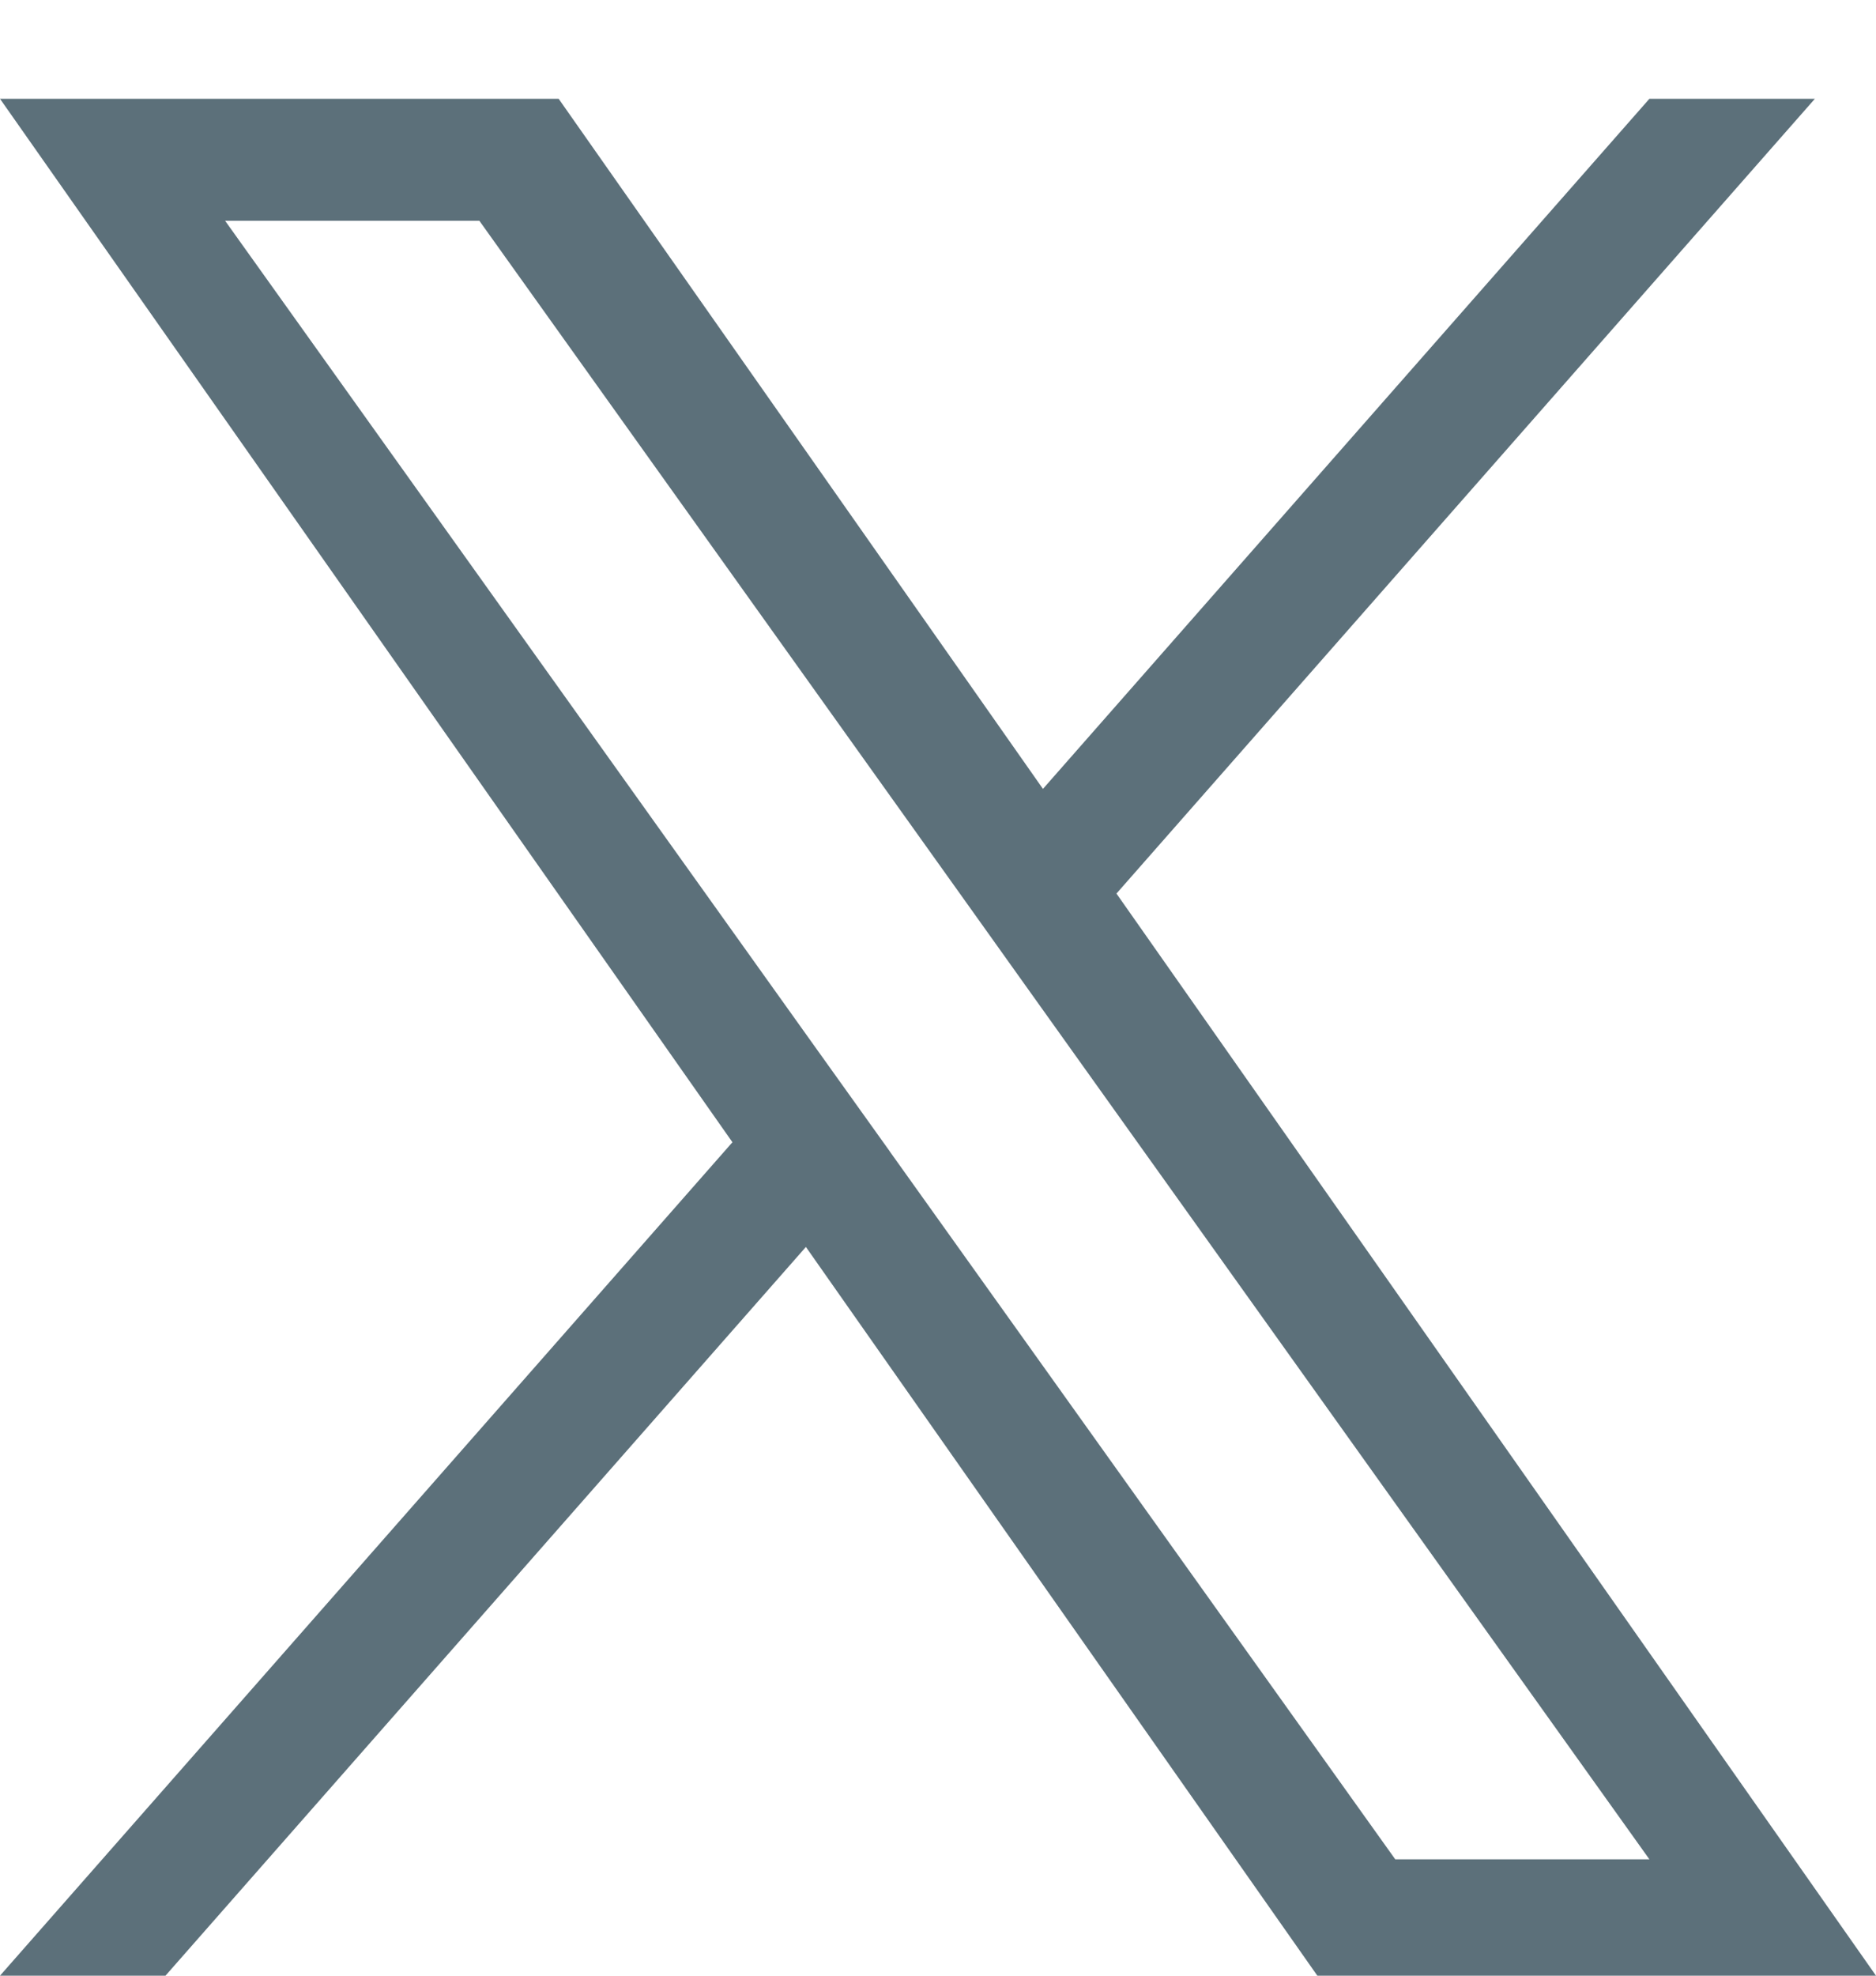 <svg width="19" height="20" viewBox="0 0 19 20" fill="none" xmlns="http://www.w3.org/2000/svg">
<path d="M11.308 9.045L18.381 1H16.705L10.563 7.986L5.658 1H0L7.418 11.563L0 20H1.676L8.162 12.623L13.342 20H19L11.307 9.045H11.308ZM9.012 11.656L8.26 10.605L2.28 2.235H4.855L9.681 8.989L10.432 10.041L16.705 18.822H14.131L9.012 11.657V11.656Z" fill="#5C707A"/>
</svg>
